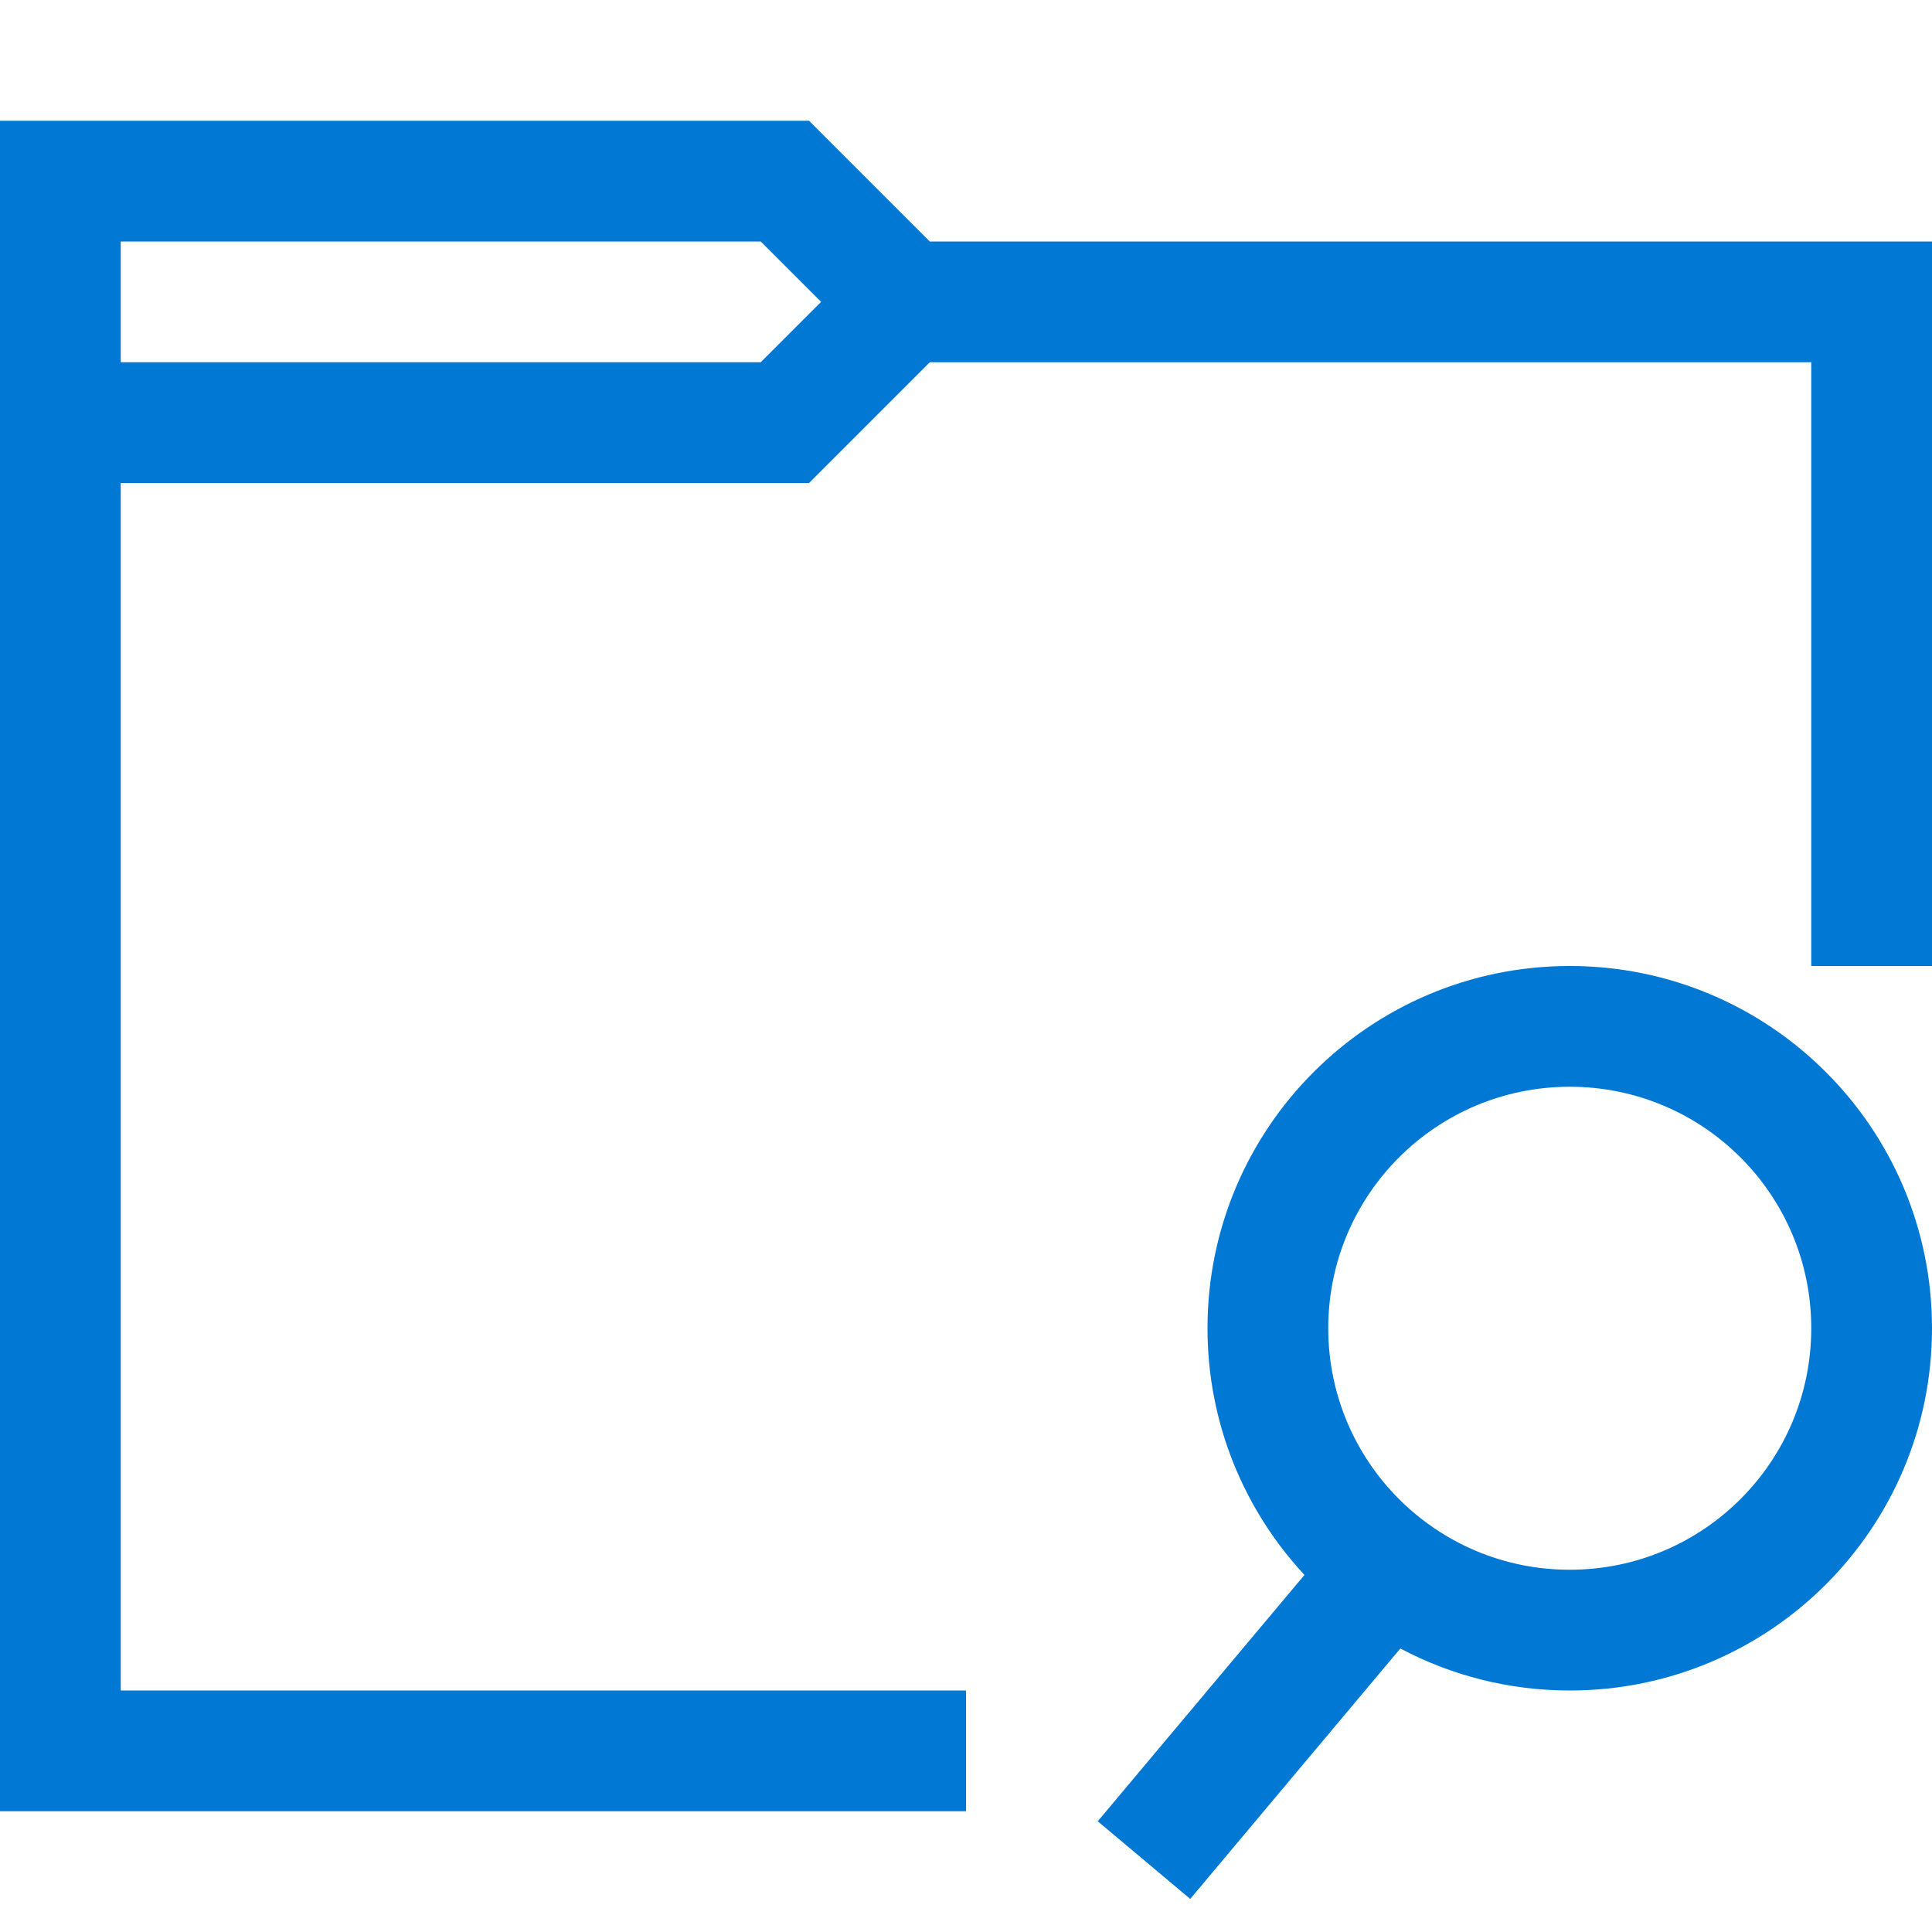 <svg width="16" height="16" viewBox="0 0 16 16" fill="none" xmlns="http://www.w3.org/2000/svg">
<path fill-rule="evenodd" clip-rule="evenodd" d="M6.7 1H0V15H8V14H1V4H6.7L7.7 3H15V8H16V2H7.7L6.7 1ZM1 2H6.3L6.8 2.5L6.3 3H1V2Z" fill="#0078D4"/>
<path fill-rule="evenodd" clip-rule="evenodd" d="M15 11C15 12.105 14.105 13 13 13C11.895 13 11 12.105 11 11C11 9.895 11.895 9 13 9C14.105 9 15 9.895 15 11ZM16 11C16 12.657 14.657 14 13 14C12.493 14 12.016 13.874 11.597 13.652L9.857 15.726L9.091 15.083L10.803 13.043C10.305 12.507 10 11.789 10 11C10 9.343 11.343 8 13 8C14.657 8 16 9.343 16 11Z" fill="#0078D4"/>
</svg>
